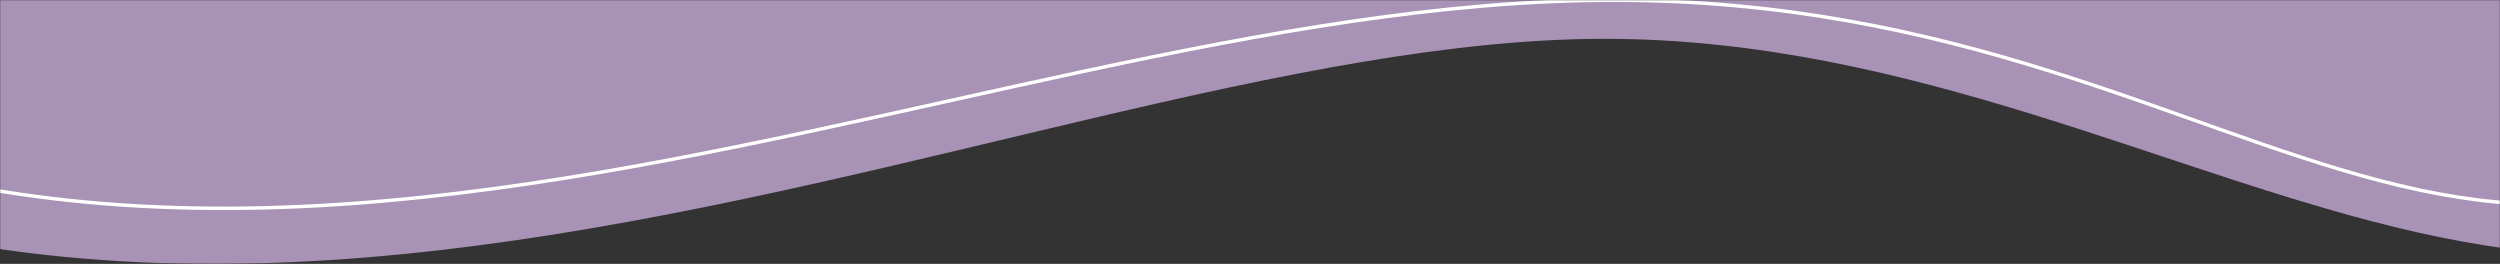 <svg width="1440" height="152" viewBox="0 0 1440 152" fill="none" xmlns="http://www.w3.org/2000/svg">
<rect x="0" y="0" width="1440" height="152" fill="#333333" stroke="none"/>
<mask id="mask0_99_10475" style="mask-type:alpha" maskUnits="userSpaceOnUse" x="0" y="0" width="1440" height="152">
<rect width="1440" height="152" fill="#C4C4C4"/>
</mask>
<g mask="url(#mask0_99_10475)">
<path d="M924.279 22.358C570.283 22.358 42.117 353.118 -382 -42H1810C1523.86 341.23 1278.28 22.358 924.279 22.358Z" fill="#A892B5"/>
<path d="M1766 -44C1435.23 291.961 1321.91 0.127 929.46 0.127C537.014 0.127 71.633 297.21 -329 -44" stroke="white" stroke-width="2"/>
</g>
</svg>
